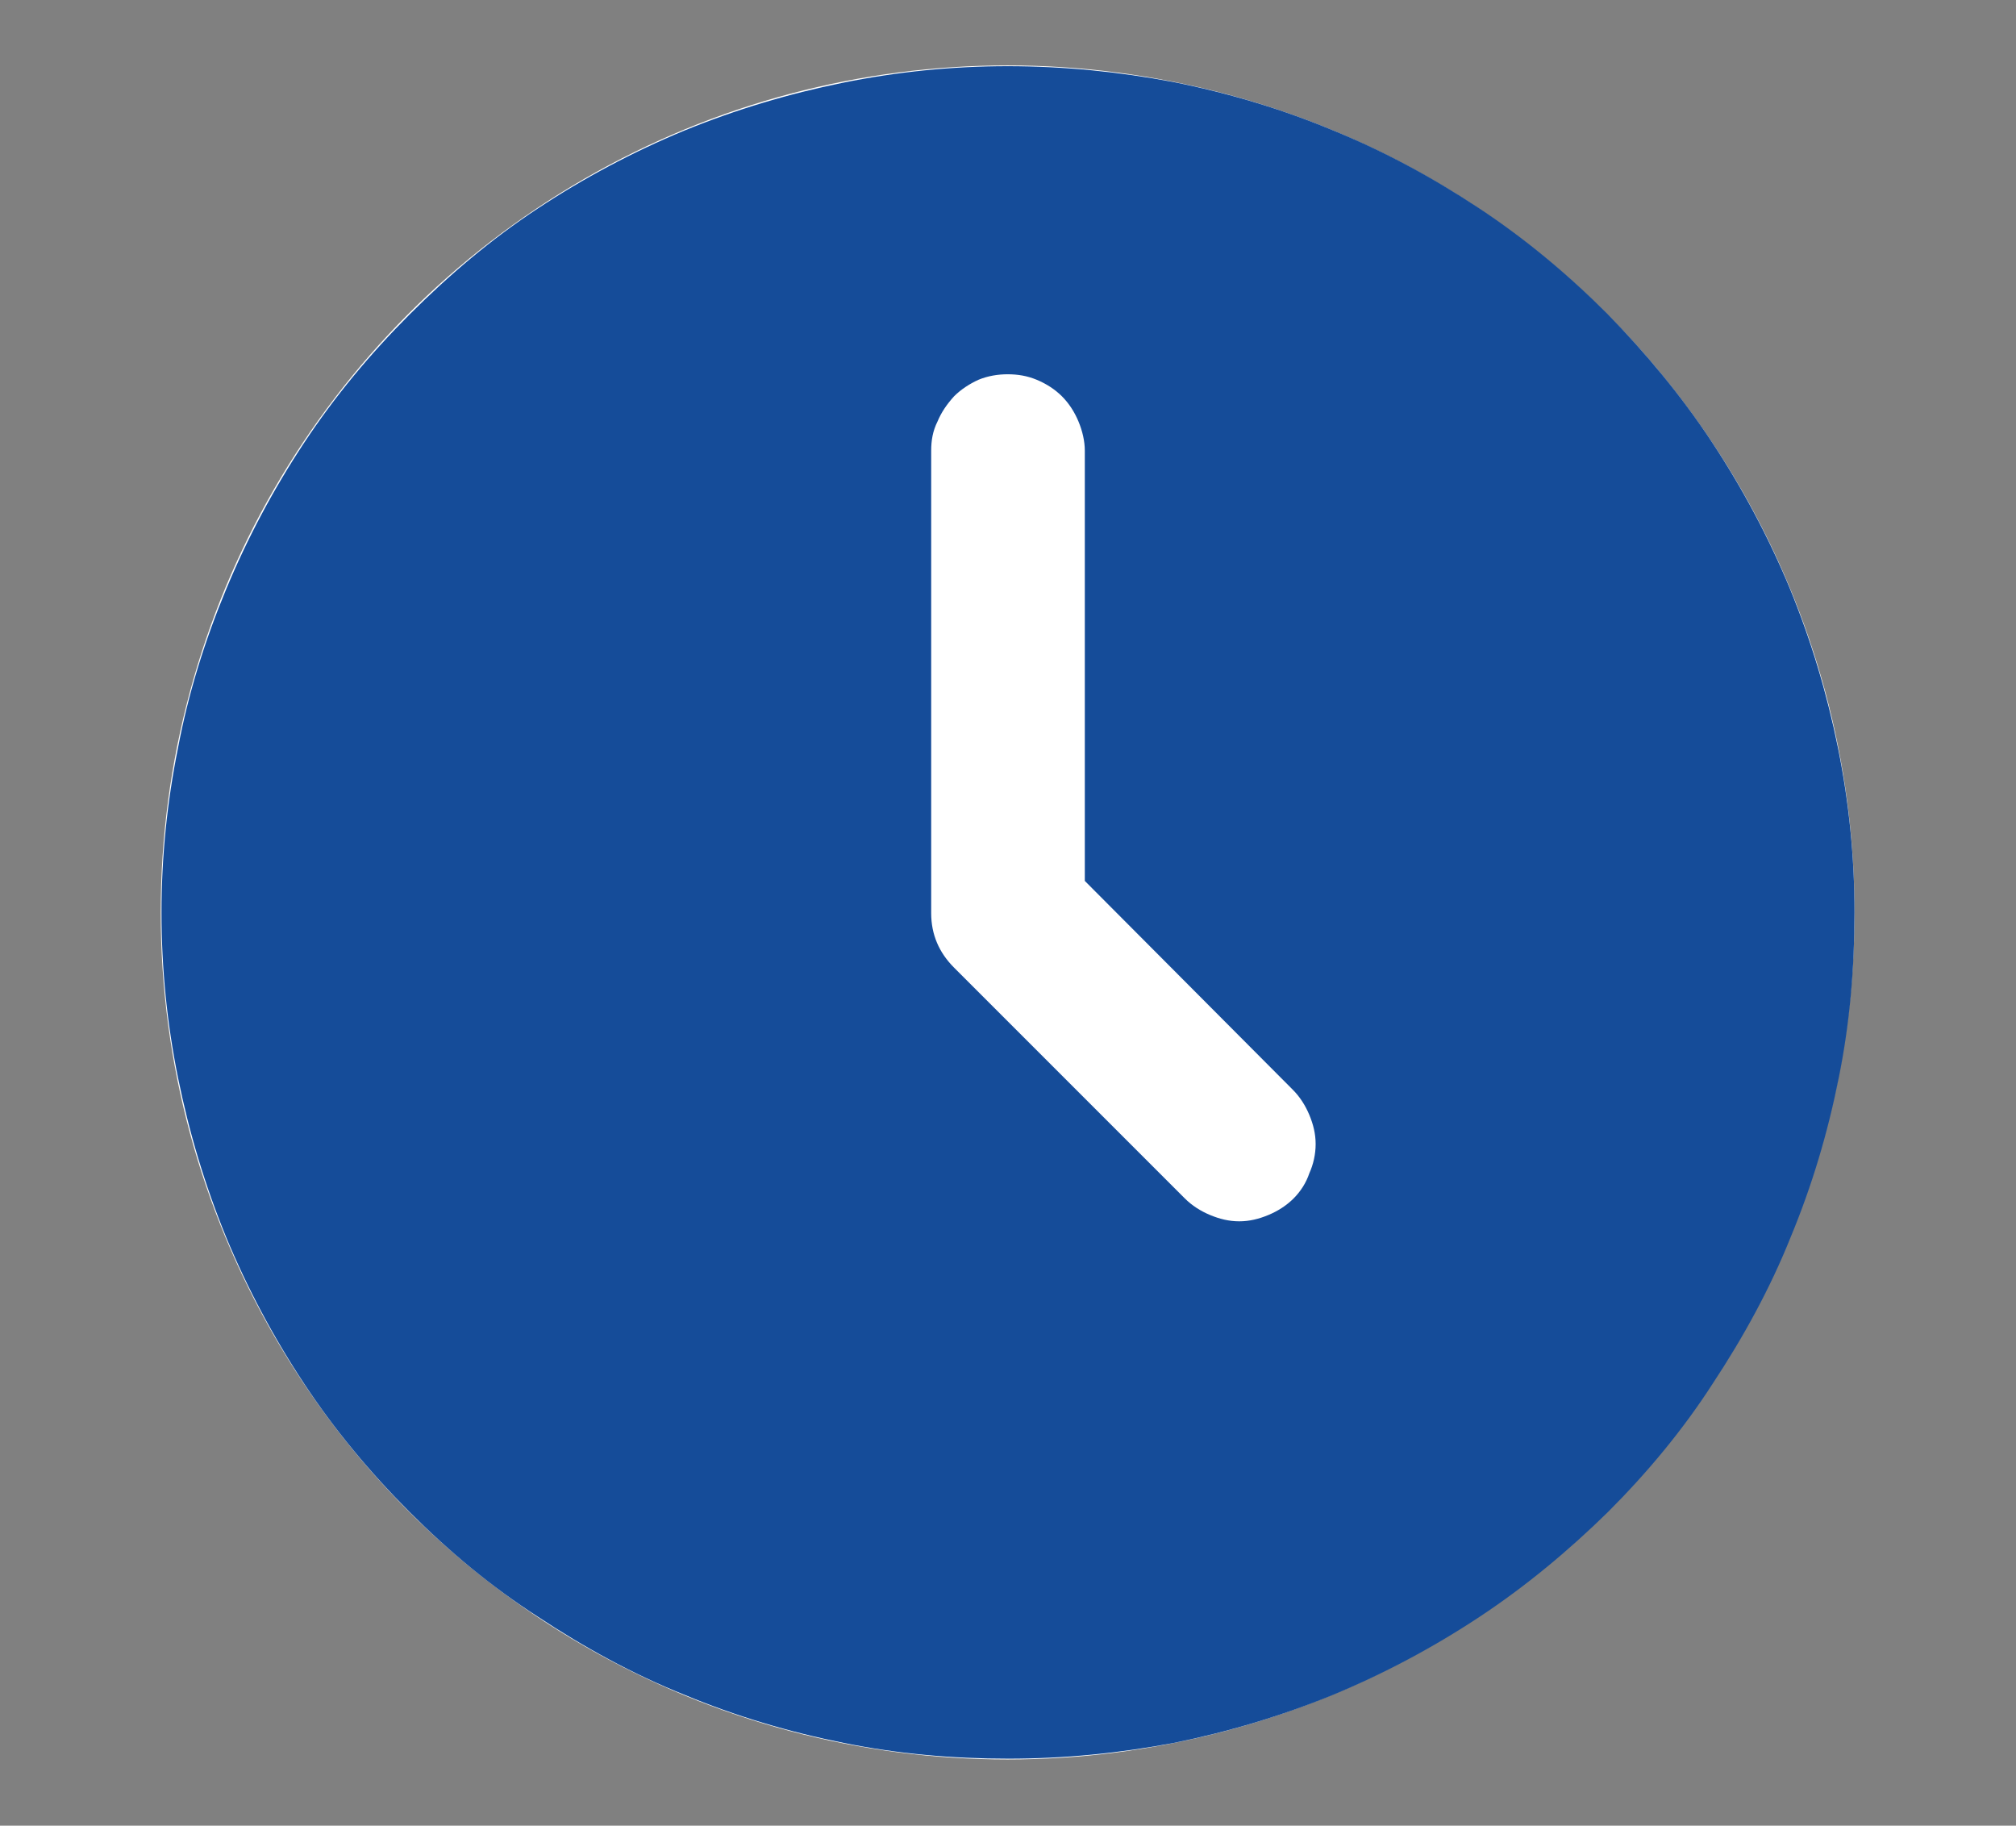 <?xml version="1.0" encoding="UTF-8"?>
<!-- Generator: Adobe Illustrator 28.3.0, SVG Export Plug-In . SVG Version: 6.00 Build 0)  -->
<svg xmlns="http://www.w3.org/2000/svg" xmlns:xlink="http://www.w3.org/1999/xlink" version="1.1" id="Calque_1" x="0px" y="0px" viewBox="0 0 255.9 231.7" style="enable-background:new 0 0 255.9 231.7;" xml:space="preserve">
<rect x="0" y="0" width="255.9" height="231.7" fill="#808080" stroke="none"/>
<style type="text/css">
	.st0{fill:#FFFFFF;}
	.st1{clip-path:url(#SVGID_00000106109079943378502960000011209185452335677063_);}
	.st2{fill:#154C99;}
</style>
<circle class="st0" cx="127.9" cy="115.8" r="107.5"></circle>
<g>
	<defs>
		<rect id="SVGID_1_" x="20.5" y="8.4" width="214.9" height="214.9"></rect>
	</defs>
	<clipPath id="SVGID_00000169538153159402583470000000461670676136807580_">
		<use xlink:href="#SVGID_1_" style="overflow:visible;"></use>
	</clipPath>
	<g style="clip-path:url(#SVGID_00000169538153159402583470000000461670676136807580_);">
		<path class="st2" d="M127.9,8.4c-7,0-14,0.7-20.9,2.1c-6.9,1.4-13.6,3.4-20.2,6.1c-6.5,2.7-12.7,6-18.6,9.9S57,34.9,52,39.9    s-9.5,10.4-13.4,16.3s-7.2,12.1-9.9,18.6C26,81.3,23.9,88,22.6,94.9c-1.4,6.9-2.1,13.9-2.1,20.9c0,7.1,0.7,14.1,2.1,21    c1.4,6.9,3.4,13.6,6.1,20.2c2.7,6.5,6,12.7,9.9,18.6c3.9,5.9,8.4,11.3,13.4,16.3c5,5,10.4,9.5,16.3,13.3    c5.9,3.9,12.1,7.3,18.6,9.9c6.5,2.7,13.2,4.7,20.2,6.1c6.9,1.4,13.9,2,20.9,2c7.1,0,14.1-0.7,21-2c6.9-1.4,13.6-3.4,20.2-6.1    c6.5-2.7,12.7-6,18.6-9.9c5.9-3.9,11.3-8.4,16.3-13.3c5-5,9.5-10.4,13.3-16.3c3.9-5.9,7.3-12.1,9.9-18.6    c2.7-6.5,4.7-13.2,6.1-20.2c1.4-6.9,2-13.9,2-21c0-7-0.7-14-2.1-20.9c-1.4-6.9-3.4-13.6-6.1-20.2c-2.7-6.5-6-12.7-9.9-18.6    c-3.9-5.9-8.4-11.3-13.3-16.3c-5-5-10.4-9.5-16.3-13.4c-5.9-3.9-12-7.2-18.6-9.9c-6.5-2.7-13.2-4.7-20.2-6.1    C142,9.1,135,8.4,127.9,8.4z M164.2,152.1c-0.9,0.9-2,1.6-3.2,2.1c-1.2,0.5-2.4,0.8-3.7,0.8c-1.3,0-2.5-0.3-3.7-0.8    c-1.2-0.5-2.3-1.2-3.2-2.1l-29.3-29.3c-1.9-1.9-2.9-4.2-2.9-6.9V57.2c0-1.3,0.2-2.5,0.8-3.7c0.5-1.2,1.2-2.2,2.1-3.2    c0.9-0.9,2-1.6,3.1-2.1c1.2-0.5,2.5-0.7,3.7-0.7c1.3,0,2.5,0.2,3.7,0.7s2.3,1.2,3.2,2.1c0.9,0.9,1.6,2,2.1,3.2    c0.5,1.2,0.8,2.5,0.8,3.7v54.6l26.4,26.5c0.9,0.9,1.6,2,2.1,3.2c0.5,1.2,0.8,2.4,0.8,3.7c0,1.3-0.3,2.6-0.8,3.7    C165.8,150.1,165.1,151.2,164.2,152.1z"></path>
	</g>
</g>
</svg>
